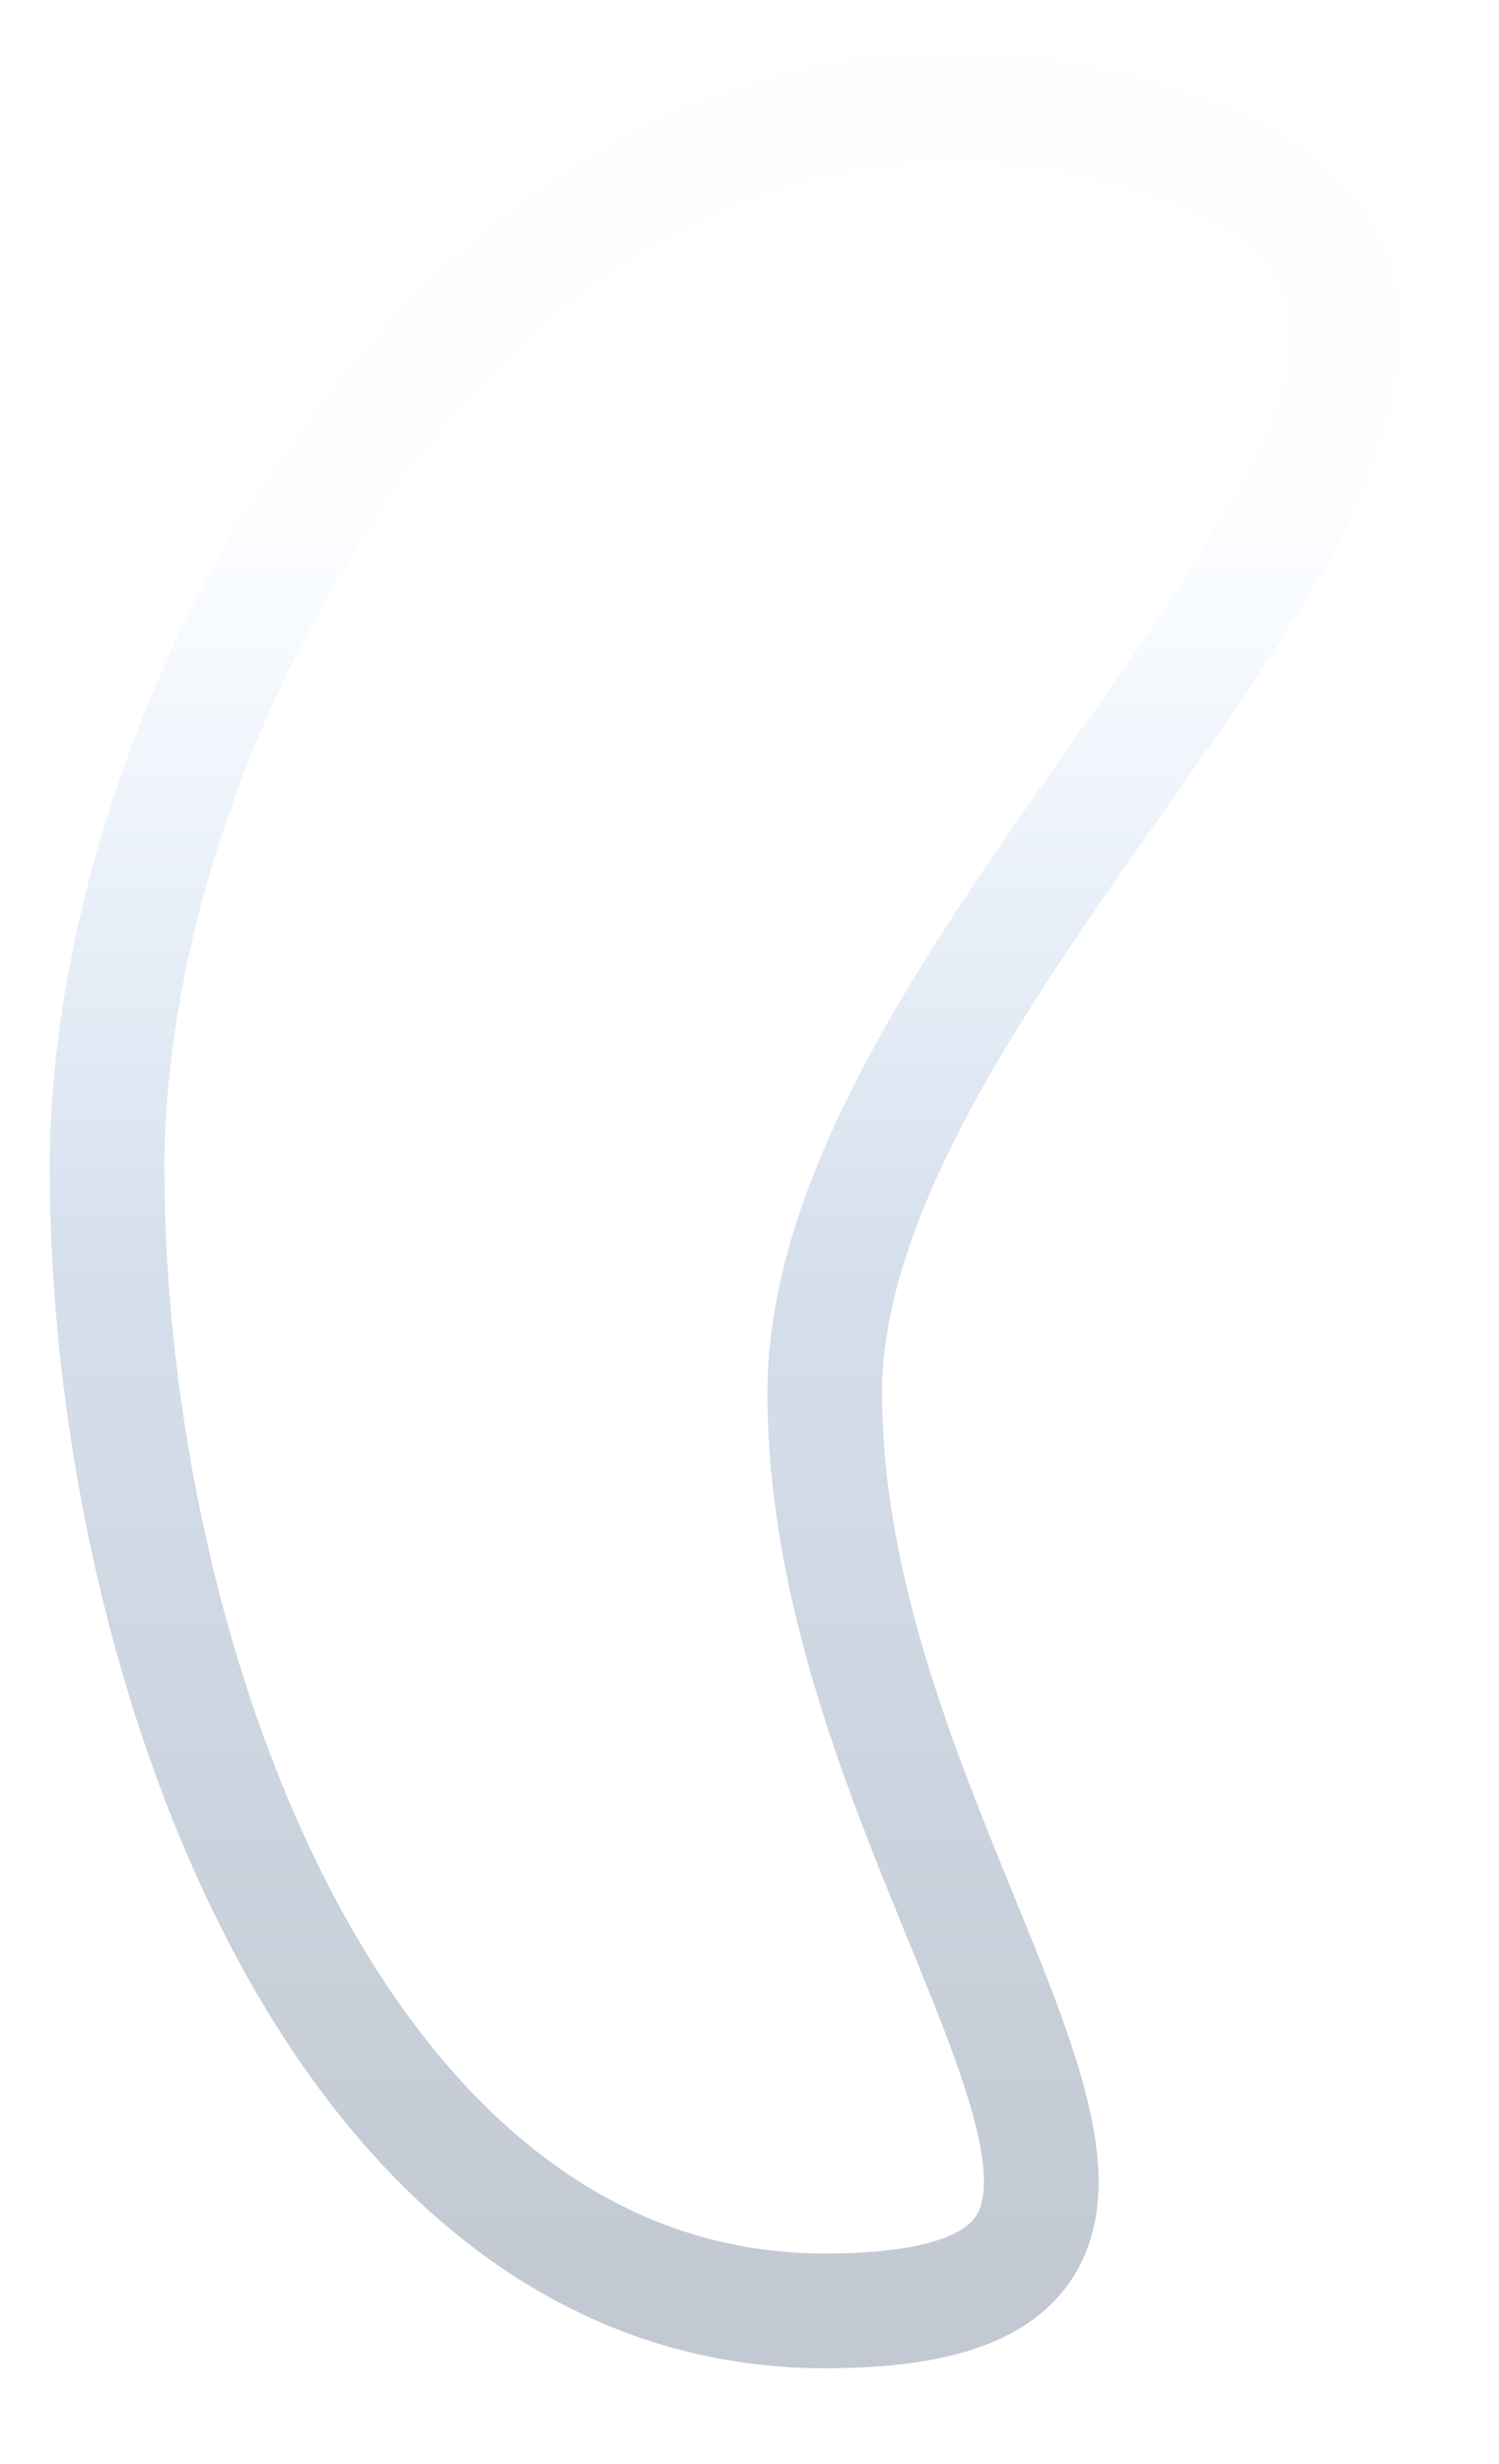 <?xml version="1.0" encoding="utf-8"?>
<svg xmlns="http://www.w3.org/2000/svg" fill="none" height="100%" overflow="visible" preserveAspectRatio="none" style="display: block;" viewBox="0 0 14 23" width="100%">
<path d="M7.703 13.001C7.703 17.575 12.252 21.57 7.703 21.57C3.156 21.57 1 15.478 1 10.902C1 6.326 4.897 -0.363 10.612 1.244C16.326 2.852 7.703 8.425 7.703 13.001Z" id="Vector" stroke="url(#paint0_linear_0_353)" stroke-opacity="0.44" stroke-width="1.071"/>
<defs>
<linearGradient gradientUnits="userSpaceOnUse" id="paint0_linear_0_353" x1="11.9" x2="11.9" y1="4.716" y2="21.284">
<stop stop-color="#C1DCFF" stop-opacity="0.11"/>
<stop offset="0.236" stop-color="#AFC7E7" stop-opacity="0.66"/>
<stop offset="0.423" stop-color="#A1B7D4"/>
<stop offset="0.625" stop-color="#91A5BF"/>
<stop offset="1" stop-color="#748499"/>
</linearGradient>
</defs>
</svg>